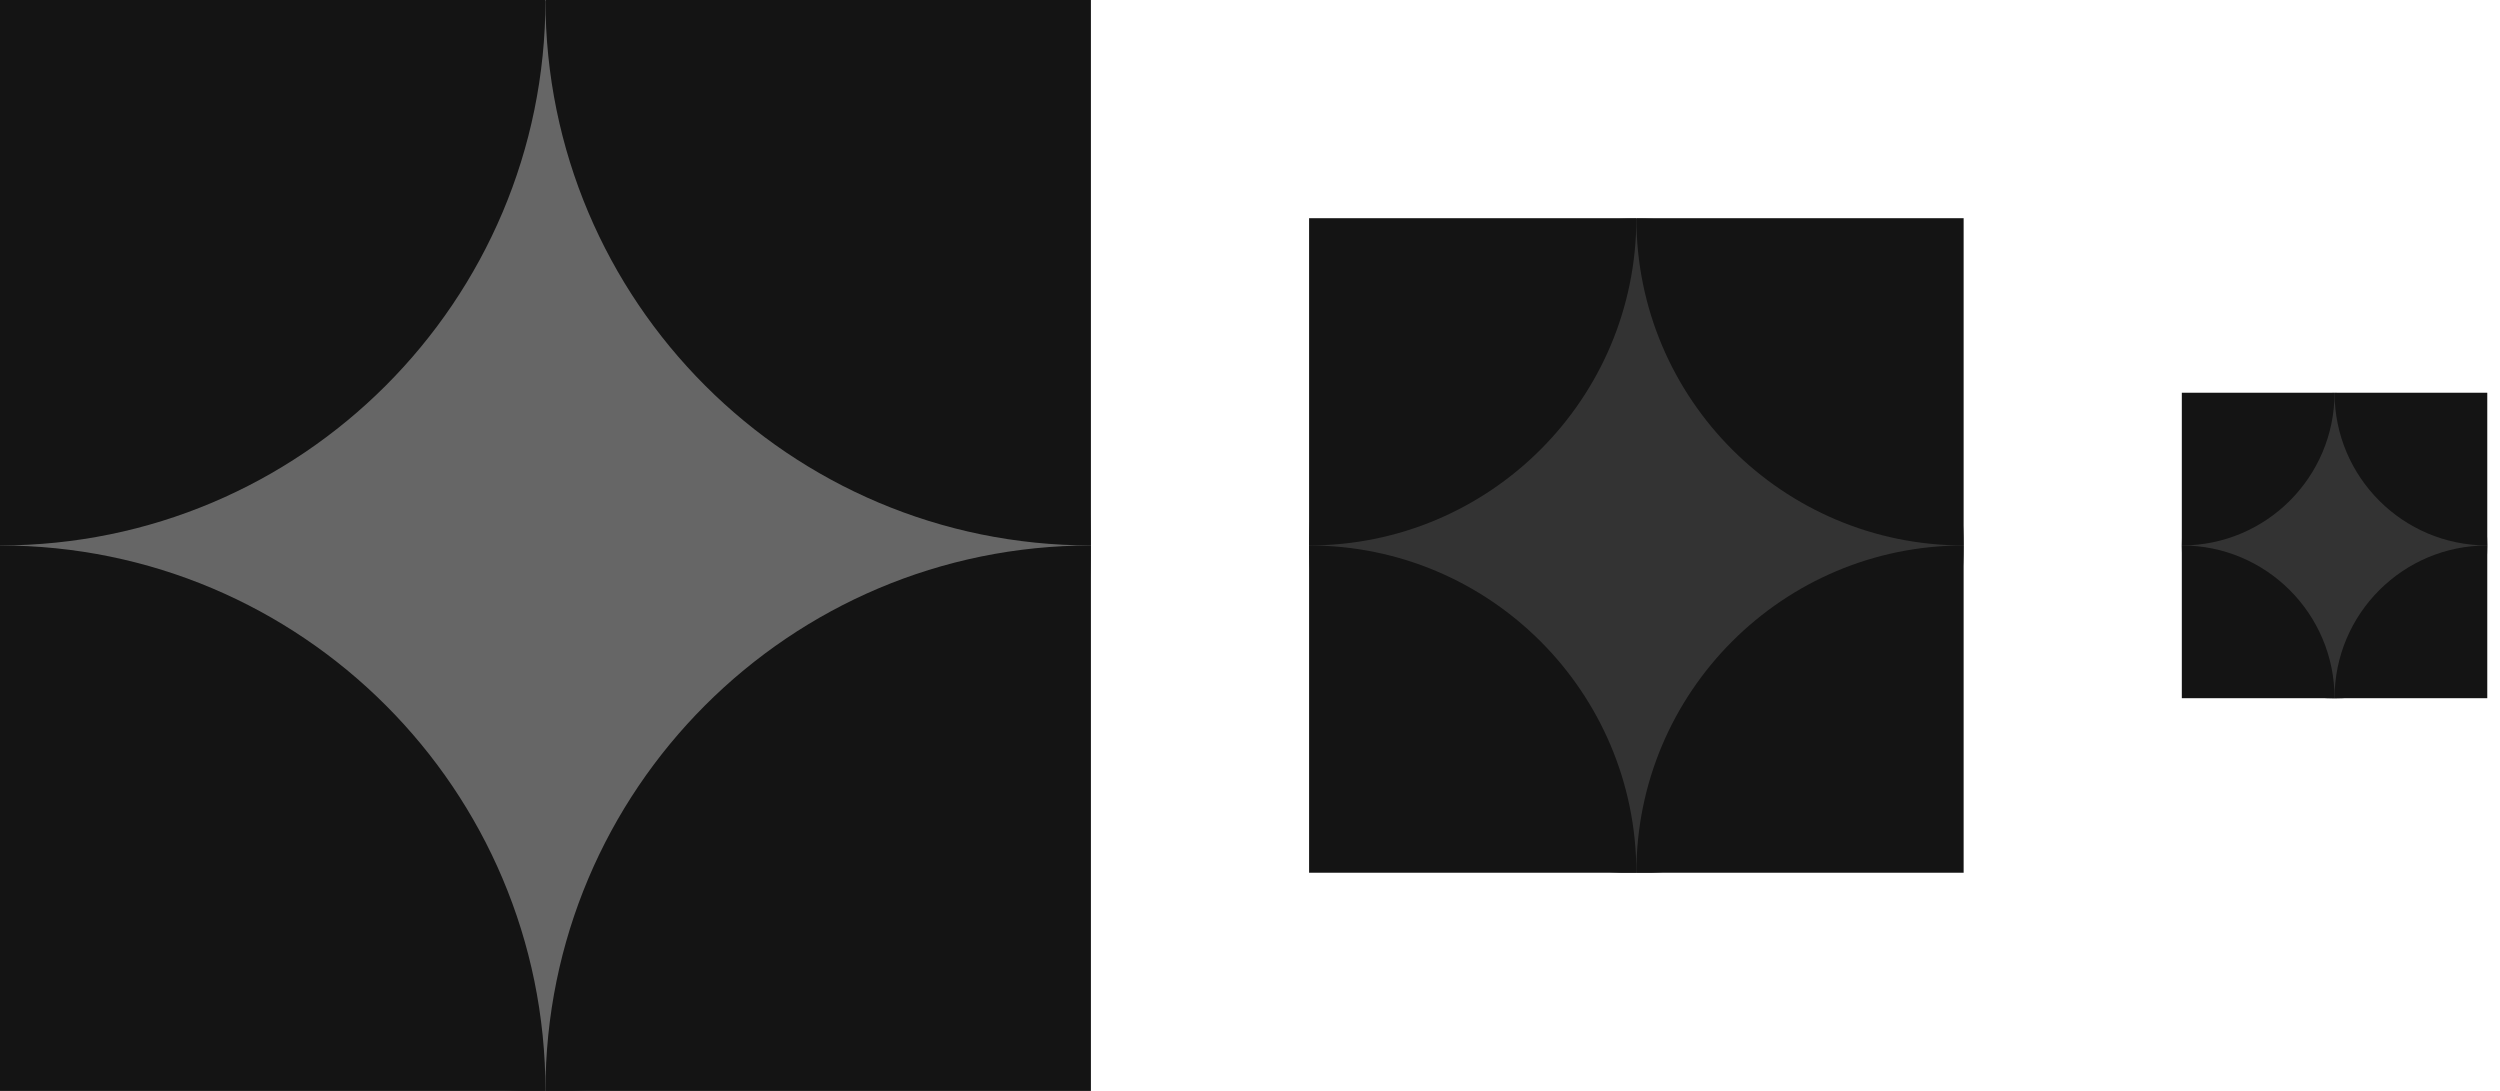<svg width="55" height="24" viewBox="0 0 55 24" fill="none" xmlns="http://www.w3.org/2000/svg">
<g clip-path="url(#clip0_3_978)">
<path d="M12 24.013C18.627 24.013 24 18.641 24 12.013C24 5.386 18.627 0.013 12 0.013C5.373 0.013 0 5.386 0 12.013C0 18.641 5.373 24.013 12 24.013Z" fill="#666666"/>
<path d="M9.53674e-07 36C6.627 36 12 30.627 12 24C12 17.373 6.627 12 9.53674e-07 12C-6.627 12 -12 17.373 -12 24C-12 30.627 -6.627 36 9.53674e-07 36Z" fill="#141414"/>
<path d="M24 36C30.627 36 36 30.627 36 24C36 17.373 30.627 12 24 12C17.373 12 12 17.373 12 24C12 30.627 17.373 36 24 36Z" fill="#141414"/>
<path d="M9.53674e-07 12C6.627 12 12 6.627 12 9.53674e-07C12 -6.627 6.627 -12 9.53674e-07 -12C-6.627 -12 -12 -6.627 -12 9.53674e-07C-12 6.627 -6.627 12 9.53674e-07 12Z" fill="#141414"/>
<path d="M24 12C30.627 12 36 6.627 36 9.53674e-07C36 -6.627 30.627 -12 24 -12C17.373 -12 12 -6.627 12 9.53674e-07C12 6.627 17.373 12 24 12Z" fill="#141414"/>
</g>
<g clip-path="url(#clip1_3_978)">
<path d="M36 19.208C39.976 19.208 43.2 15.985 43.2 12.008C43.2 8.032 39.976 4.808 36 4.808C32.023 4.808 28.8 8.032 28.8 12.008C28.8 15.985 32.023 19.208 36 19.208Z" fill="#333333"/>
<path d="M28.8 26.4C32.776 26.4 36 23.177 36 19.2C36 15.224 32.776 12 28.8 12C24.823 12 21.6 15.224 21.6 19.2C21.6 23.177 24.823 26.4 28.8 26.4Z" fill="#141414"/>
<path d="M43.2 26.4C47.176 26.4 50.4 23.177 50.4 19.2C50.4 15.224 47.176 12 43.2 12C39.224 12 36 15.224 36 19.2C36 23.177 39.224 26.4 43.2 26.4Z" fill="#141414"/>
<path d="M28.8 12C32.776 12 36 8.777 36 4.8C36 0.824 32.776 -2.4 28.8 -2.4C24.823 -2.4 21.6 0.824 21.6 4.8C21.6 8.777 24.823 12 28.8 12Z" fill="#141414"/>
<path d="M43.2 12C47.176 12 50.4 8.777 50.4 4.8C50.4 0.824 47.176 -2.4 43.2 -2.4C39.224 -2.4 36 0.824 36 4.8C36 8.777 39.224 12 43.2 12Z" fill="#141414"/>
</g>
<g clip-path="url(#clip2_3_978)">
<path d="M51.36 15.364C53.216 15.364 54.72 13.86 54.72 12.004C54.72 10.148 53.216 8.644 51.36 8.644C49.504 8.644 48 10.148 48 12.004C48 13.86 49.504 15.364 51.36 15.364Z" fill="#333333"/>
<path d="M48 18.72C49.856 18.72 51.36 17.216 51.36 15.36C51.36 13.504 49.856 12 48 12C46.144 12 44.64 13.504 44.64 15.36C44.64 17.216 46.144 18.72 48 18.72Z" fill="#141414"/>
<path d="M54.72 18.72C56.576 18.72 58.08 17.216 58.08 15.36C58.08 13.504 56.576 12 54.72 12C52.864 12 51.36 13.504 51.36 15.36C51.36 17.216 52.864 18.72 54.72 18.72Z" fill="#141414"/>
<path d="M48 12C49.856 12 51.36 10.496 51.36 8.64C51.36 6.784 49.856 5.28 48 5.28C46.144 5.28 44.64 6.784 44.64 8.64C44.64 10.496 46.144 12 48 12Z" fill="#141414"/>
<path d="M54.72 12C56.576 12 58.08 10.496 58.08 8.64C58.08 6.784 56.576 5.28 54.72 5.28C52.864 5.28 51.36 6.784 51.36 8.64C51.36 10.496 52.864 12 54.72 12Z" fill="#141414"/>
</g>
<defs>
<clipPath id="clip0_3_978">
<rect width="24" height="24" fill="white"/>
</clipPath>
<clipPath id="clip1_3_978">
<rect width="14.4" height="14.4" fill="white" transform="translate(28.8 4.8)"/>
</clipPath>
<clipPath id="clip2_3_978">
<rect width="6.72" height="6.72" fill="white" transform="translate(48 8.64)"/>
</clipPath>
</defs>
</svg>
